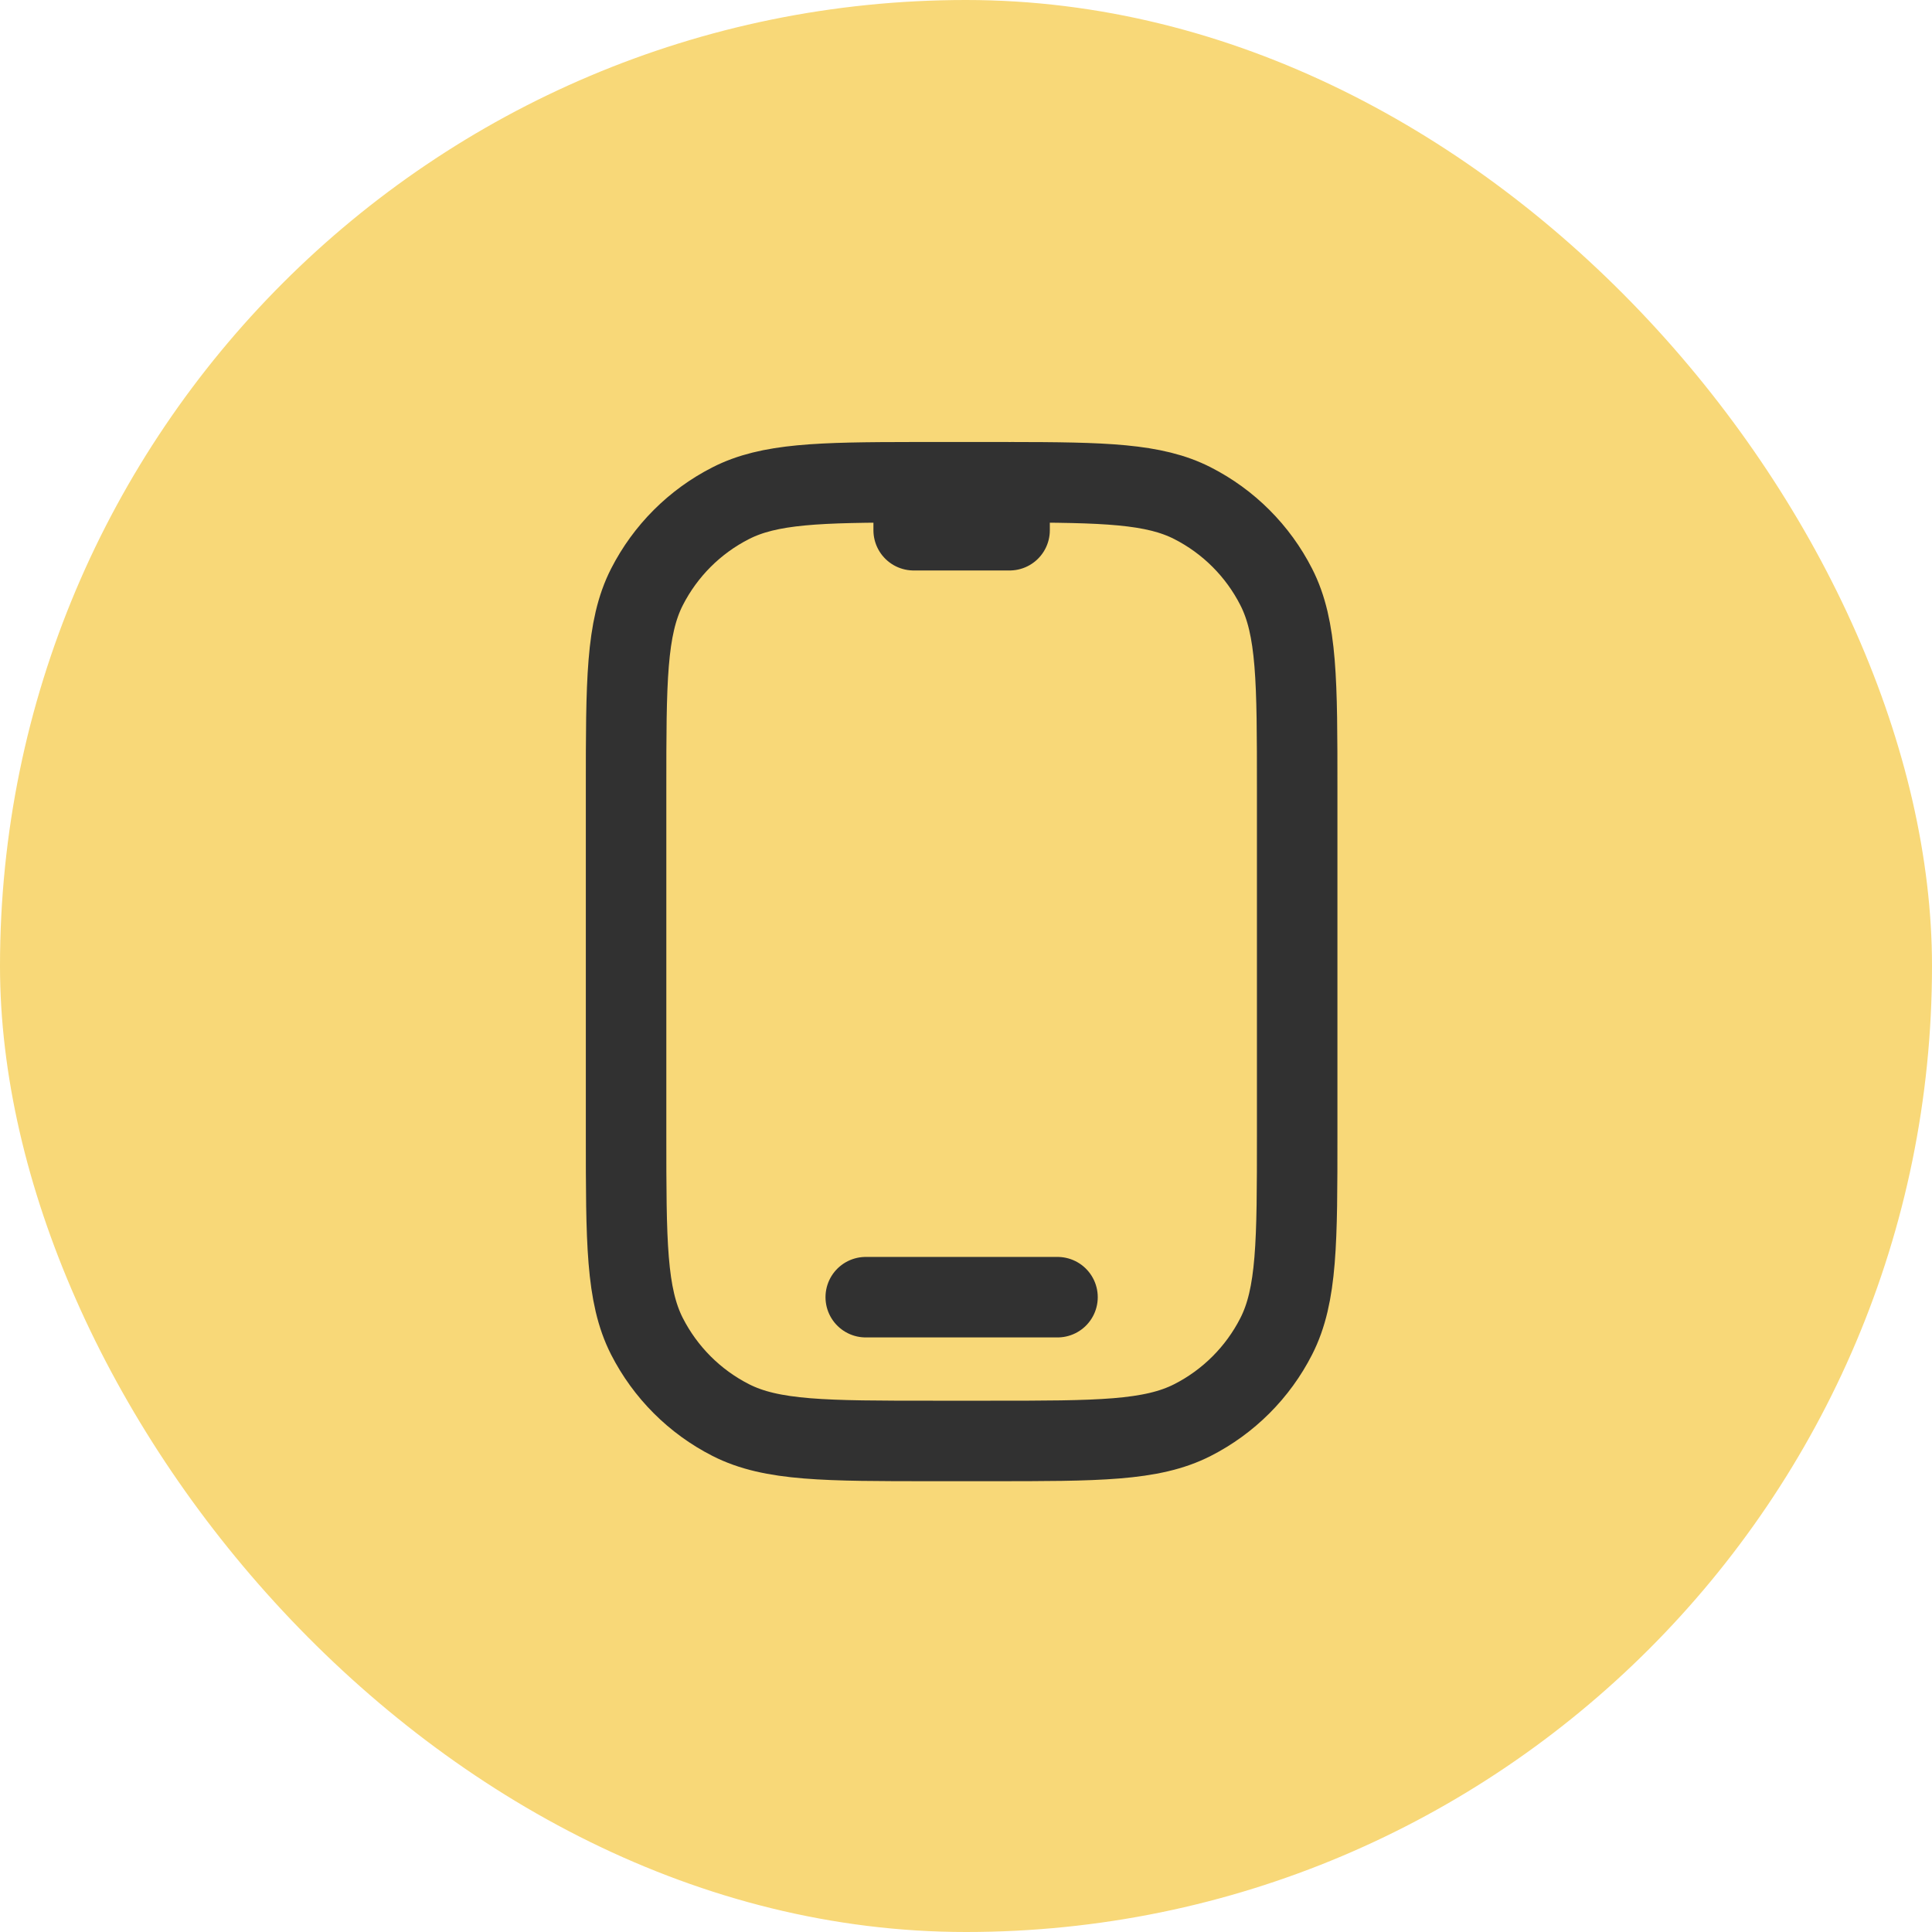 <svg width="36" height="36" viewBox="0 0 36 36" fill="none" xmlns="http://www.w3.org/2000/svg">
<rect width="36" height="36" rx="18" fill="#F8D878"/>
<path d="M16.132 24.171H19.705M18.812 8.986C18.696 8.986 18.577 8.986 18.454 8.986H17.383C17.26 8.986 17.141 8.986 17.025 8.986M18.812 8.986C20.577 8.988 21.503 9.01 22.22 9.376C22.892 9.718 23.439 10.265 23.781 10.937C24.171 11.701 24.171 12.702 24.171 14.703V21.134C24.171 23.135 24.171 24.135 23.781 24.9C23.439 25.572 22.892 26.119 22.22 26.461C21.456 26.85 20.455 26.85 18.454 26.85H17.383C15.382 26.85 14.381 26.85 13.617 26.461C12.944 26.119 12.398 25.572 12.055 24.9C11.666 24.135 11.666 23.135 11.666 21.134V14.703C11.666 12.702 11.666 11.701 12.055 10.937C12.398 10.265 12.944 9.718 13.617 9.376C14.334 9.01 15.26 8.988 17.025 8.986M18.812 8.986V9.88H17.025V8.986" stroke="#313131" stroke-width="1.5" stroke-linecap="round" stroke-linejoin="round"/>
</svg>
